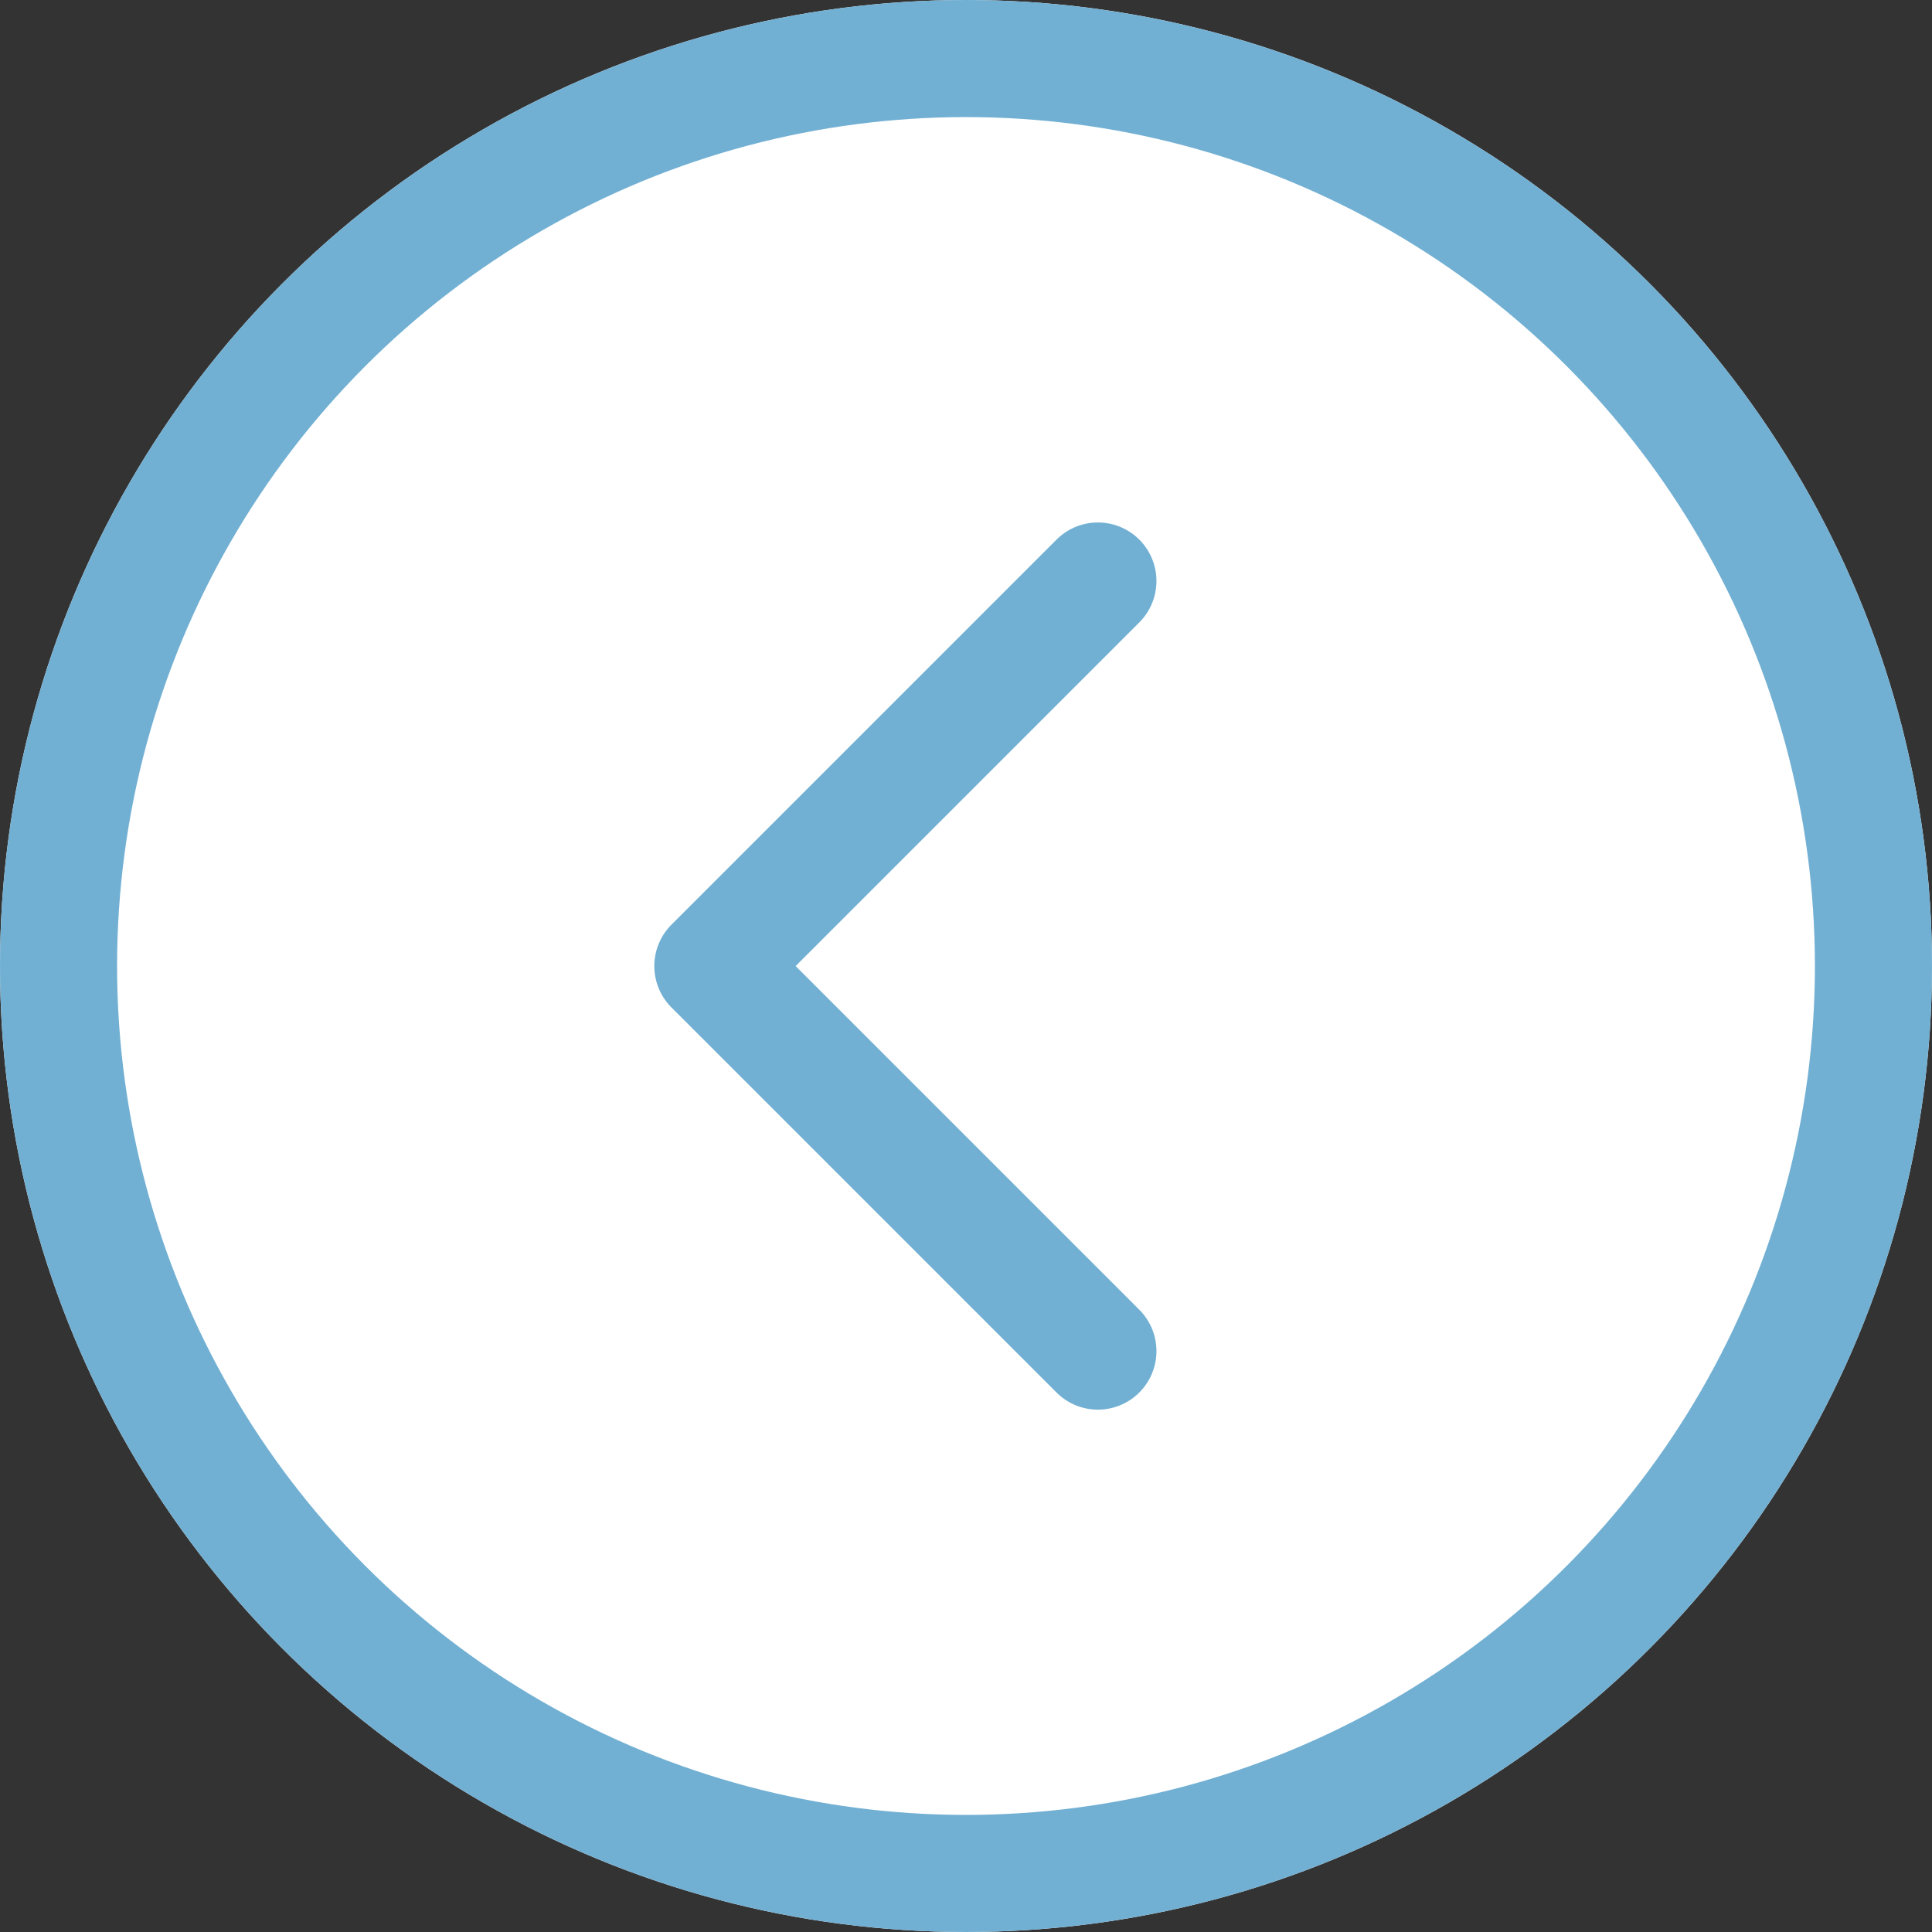 <svg xmlns="http://www.w3.org/2000/svg" width="33" height="33" viewBox="0 0 33 33"><rect x="0" y="0" width="33" height="33" fill="#333333" stroke="none"/><g transform="translate(928 1017.07) rotate(180)"><g transform="translate(895 984.07)" fill="#fff" stroke="#72b0d3" stroke-width="2"><circle cx="16.5" cy="16.5" r="16.5" stroke="none"/><circle cx="16.5" cy="16.5" r="15.5" fill="none"/></g><path d="M903.881,990.463l6.577,6.577-6.577,6.577" transform="translate(5.366 3.529)" fill="none" stroke="#72b0d3" stroke-linecap="round" stroke-linejoin="round" stroke-width="2"/></g></svg>